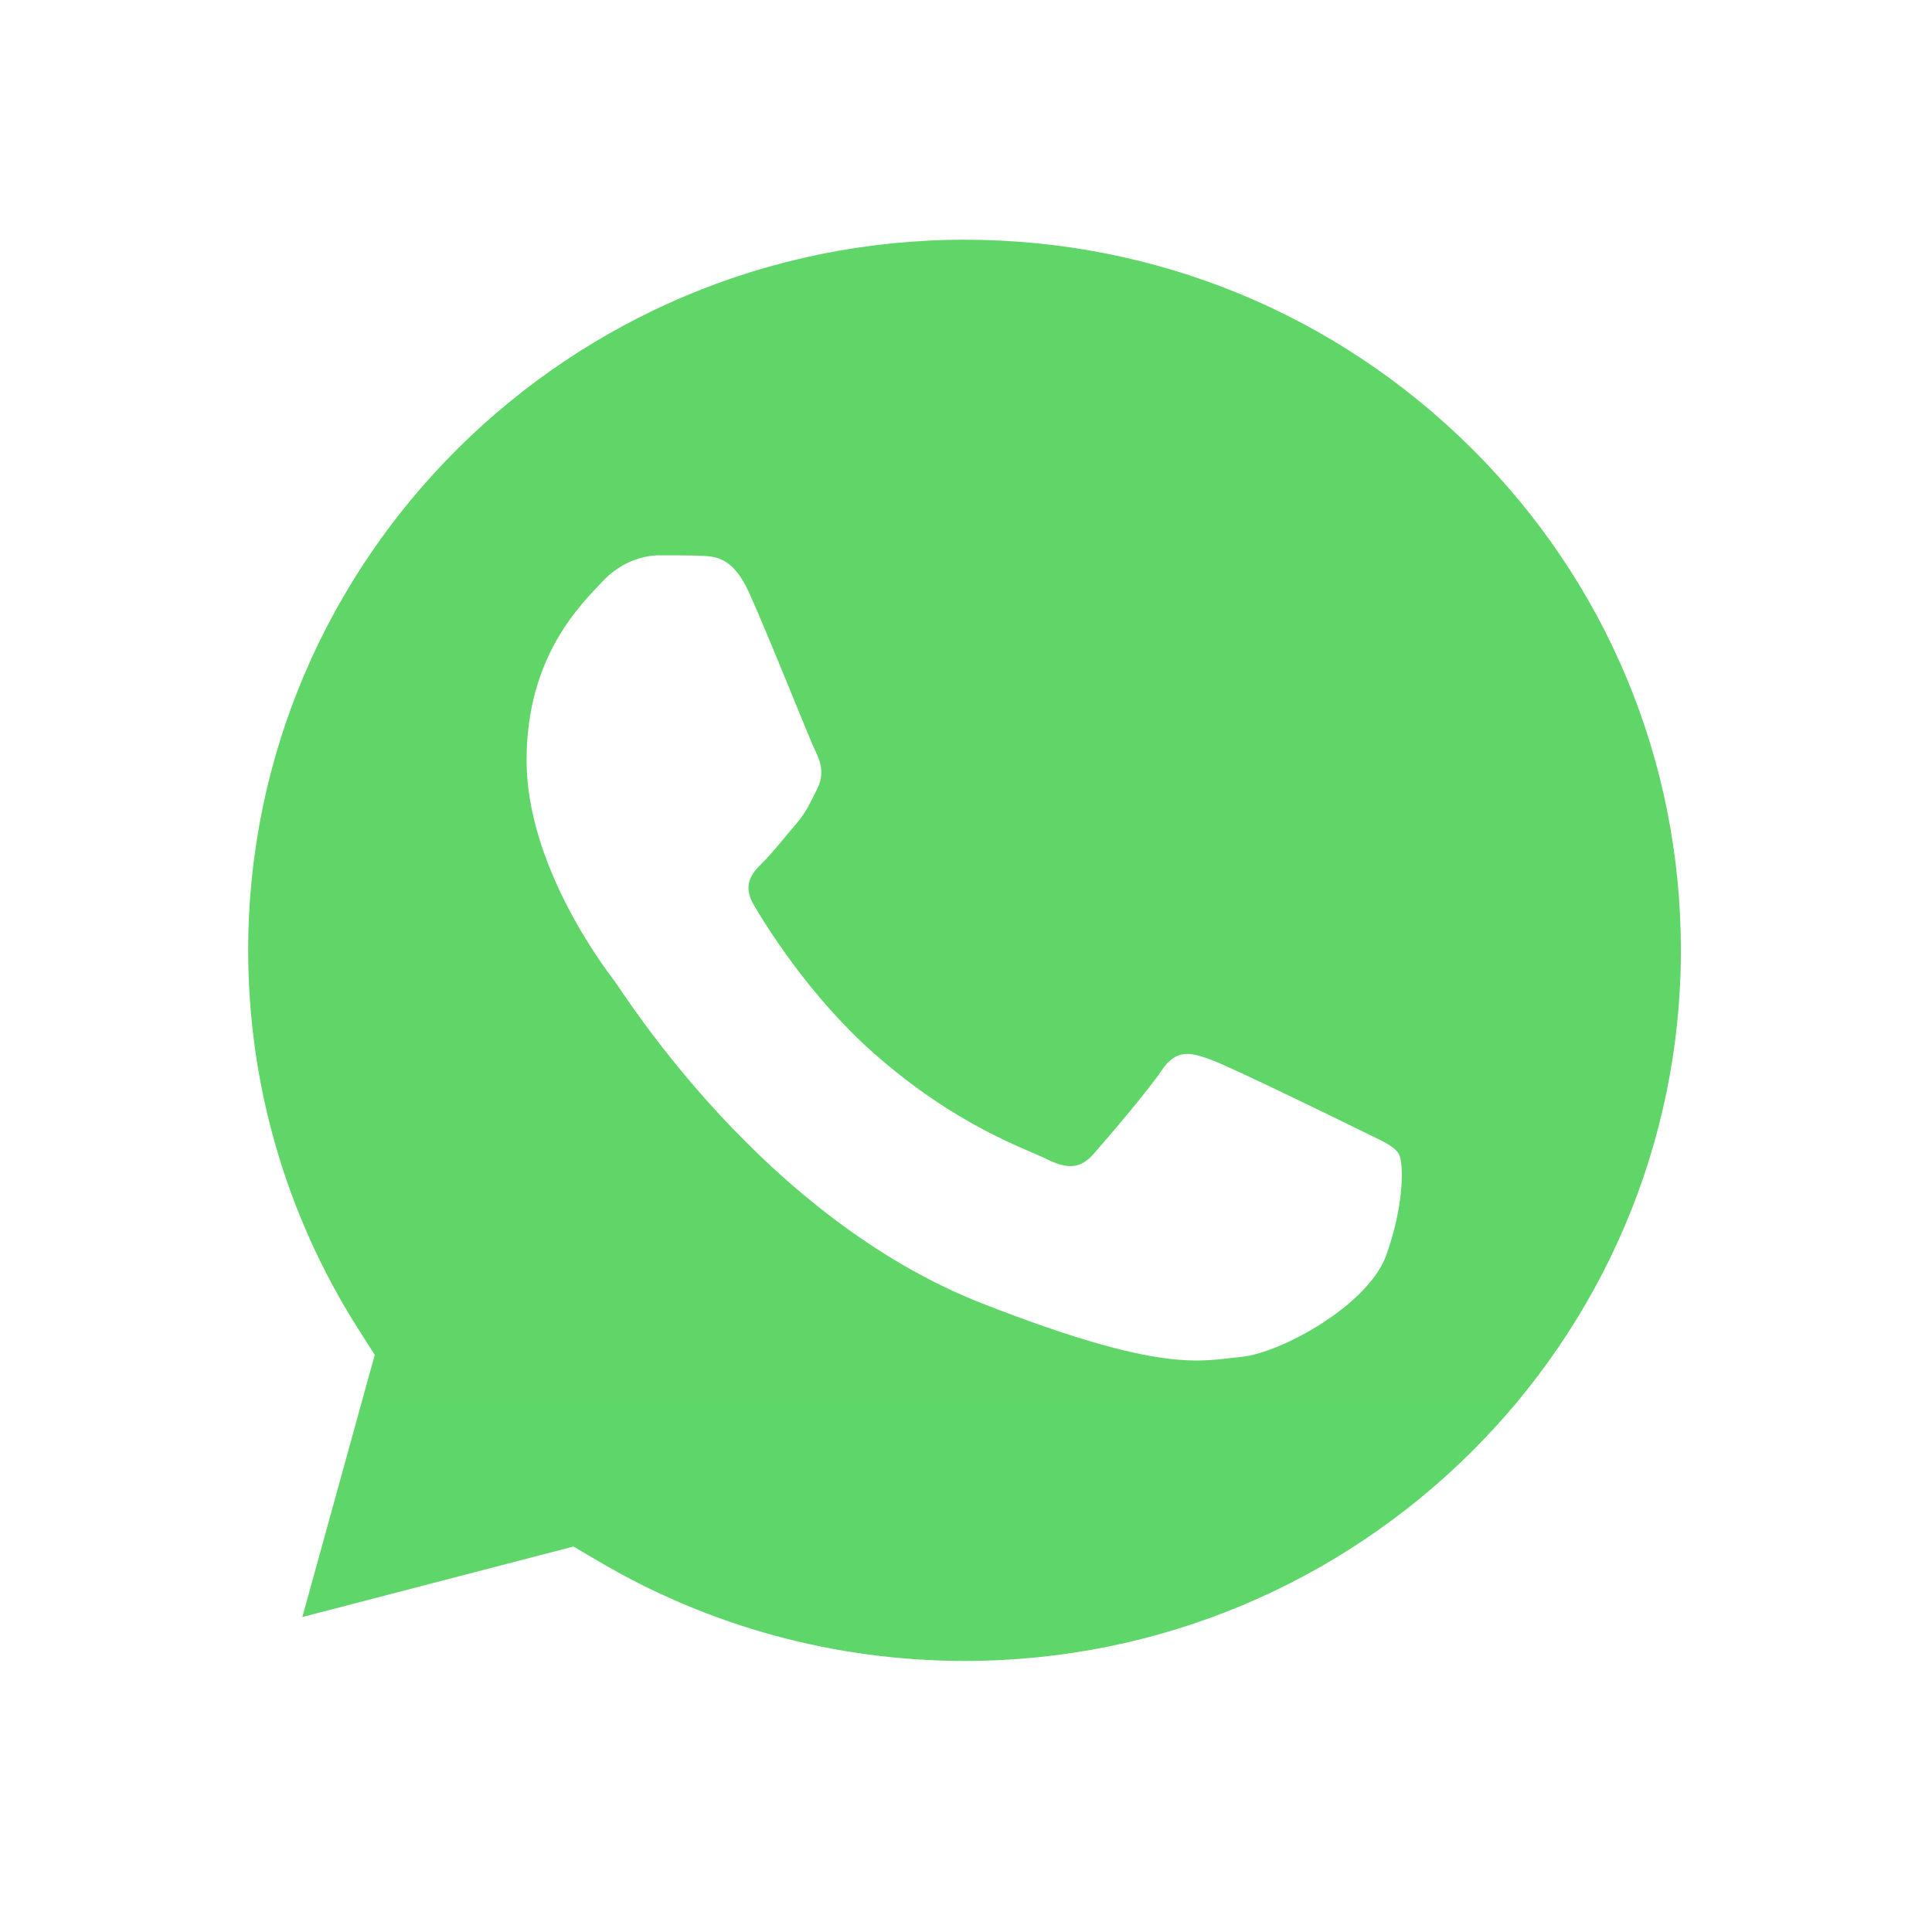 <svg width="50" height="50" viewBox="0 0 81 81" fill="none" xmlns="http://www.w3.org/2000/svg">
<g filter="url(#filter0_d_212_1868)">
<path d="M5.549 35.84C5.547 41.935 7.153 47.887 10.206 53.133L5.257 71.056L23.75 66.247C28.864 69.009 34.595 70.456 40.419 70.456H40.434C59.659 70.456 75.308 54.939 75.317 35.867C75.32 26.625 71.695 17.934 65.109 11.396C58.523 4.858 49.764 1.256 40.433 1.252C21.205 1.252 5.557 16.768 5.549 35.84" fill="url(#paint0_linear_212_1868)"/>
<path d="M4.303 35.828C4.301 42.143 5.965 48.308 9.127 53.741L4 72.308L23.156 67.326C28.434 70.18 34.376 71.685 40.423 71.687H40.439C60.353 71.687 76.565 55.612 76.573 35.857C76.577 26.283 72.821 17.28 65.999 10.508C59.177 3.736 50.105 0.004 40.439 0C20.521 0 4.311 16.073 4.303 35.828ZM15.711 52.806L14.996 51.679C11.989 46.937 10.402 41.458 10.405 35.831C10.411 19.41 23.883 6.051 40.45 6.051C48.473 6.055 56.013 9.157 61.684 14.785C67.354 20.414 70.475 27.896 70.472 35.855C70.465 52.275 56.992 65.636 40.439 65.636H40.427C35.037 65.633 29.751 64.197 25.14 61.484L24.043 60.839L12.676 63.795L15.711 52.806Z" fill="url(#paint1_linear_212_1868)"/>
<path d="M31.407 20.85C30.73 19.359 30.019 19.328 29.375 19.302C28.849 19.28 28.247 19.282 27.645 19.282C27.043 19.282 26.064 19.506 25.238 20.402C24.41 21.298 22.077 23.465 22.077 27.871C22.077 32.277 25.313 36.535 25.764 37.133C26.215 37.73 32.01 47.061 41.187 50.651C48.814 53.634 50.366 53.041 52.021 52.891C53.677 52.742 57.364 50.725 58.116 48.634C58.868 46.543 58.868 44.751 58.643 44.376C58.417 44.003 57.815 43.779 56.912 43.331C56.009 42.884 51.57 40.717 50.742 40.418C49.914 40.119 49.313 39.97 48.711 40.867C48.108 41.762 46.379 43.779 45.852 44.376C45.326 44.975 44.799 45.05 43.896 44.602C42.993 44.152 40.085 43.208 36.635 40.157C33.951 37.783 32.139 34.852 31.612 33.955C31.086 33.06 31.556 32.574 32.009 32.128C32.414 31.727 32.912 31.082 33.364 30.56C33.814 30.037 33.964 29.663 34.265 29.066C34.567 28.468 34.416 27.945 34.19 27.497C33.964 27.049 32.21 22.62 31.407 20.85Z" fill="white"/>
</g>
<defs>
<filter id="filter0_d_212_1868" x="0" y="0" width="80.573" height="80.308" filterUnits="userSpaceOnUse" color-interpolation-filters="sRGB">
<feFlood flood-opacity="0" result="BackgroundImageFix"/>
<feColorMatrix in="SourceAlpha" type="matrix" values="0 0 0 0 0 0 0 0 0 0 0 0 0 0 0 0 0 0 127 0" result="hardAlpha"/>
<feOffset dy="4"/>
<feGaussianBlur stdDeviation="2"/>
<feComposite in2="hardAlpha" operator="out"/>
<feColorMatrix type="matrix" values="0 0 0 0 0 0 0 0 0 0 0 0 0 0 0 0 0 0 0.25 0"/>
<feBlend mode="normal" in2="BackgroundImageFix" result="effect1_dropShadow_212_1868"/>
<feBlend mode="normal" in="SourceGraphic" in2="effect1_dropShadow_212_1868" result="shape"/>
</filter>
<linearGradient id="paint0_linear_212_1868" x1="3508.25" y1="6981.7" x2="3508.25" y2="1.252" gradientUnits="userSpaceOnUse">
<stop stop-color="#1FAF38"/>
<stop offset="1" stop-color="#60D669"/>
</linearGradient>
<linearGradient id="paint1_linear_212_1868" x1="3632.68" y1="7230.77" x2="3632.68" y2="0" gradientUnits="userSpaceOnUse">
<stop stop-color="#F9F9F9"/>
<stop offset="1" stop-color="white"/>
</linearGradient>
</defs>
</svg>